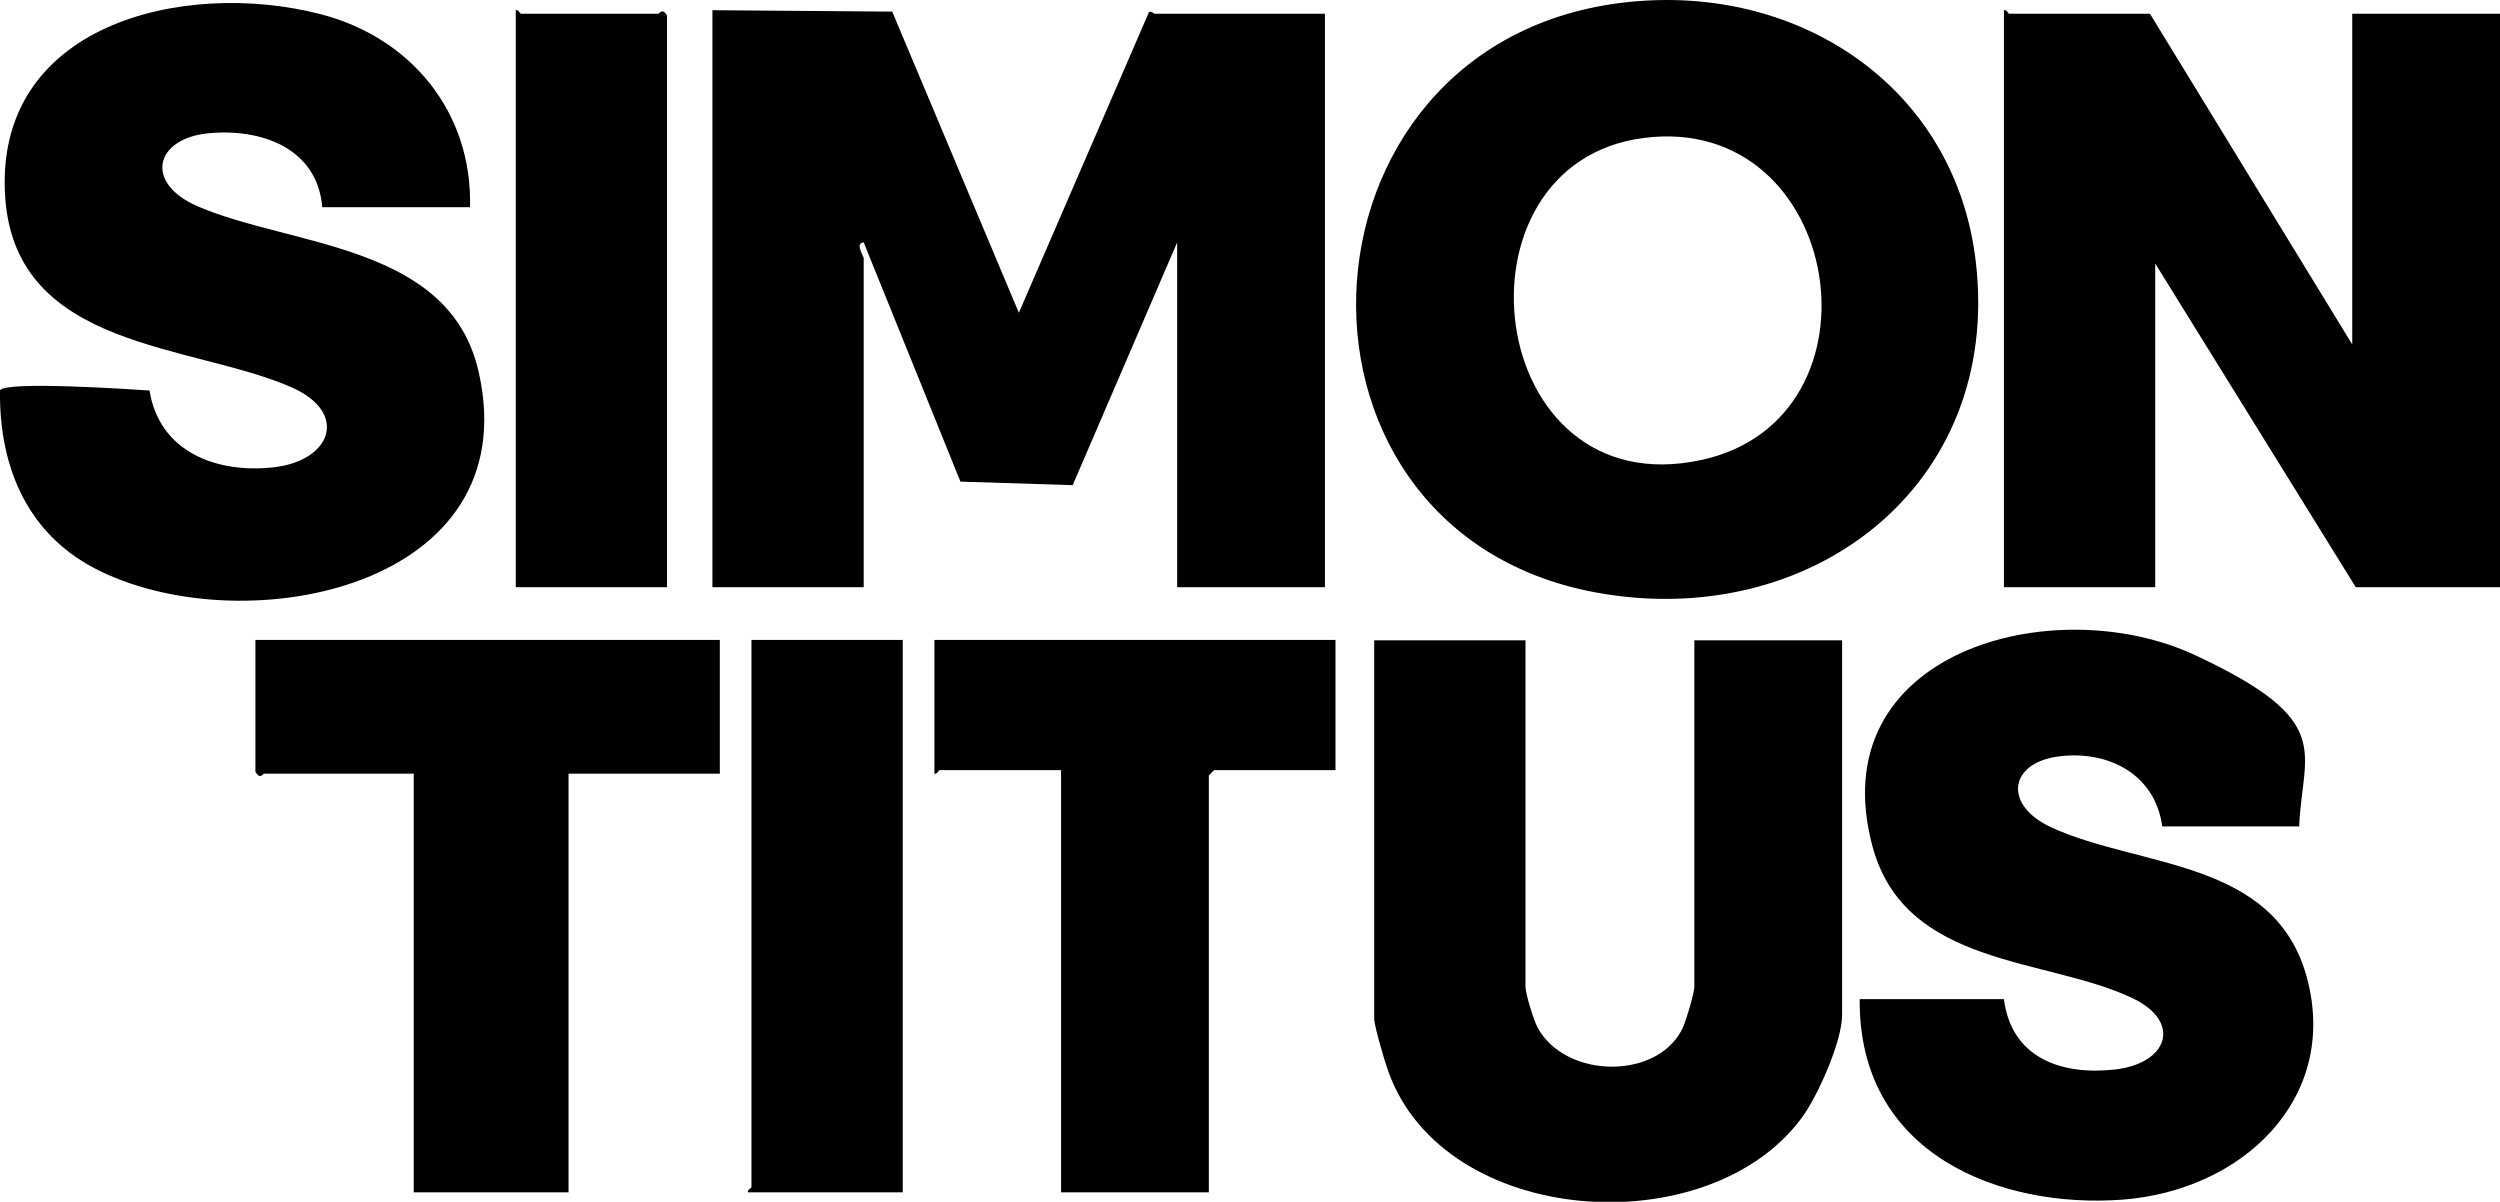 <?xml version="1.0" encoding="UTF-8"?>
<svg id="Laag_1" xmlns="http://www.w3.org/2000/svg" version="1.1" viewBox="0 0 710.6 341.6">
  <!-- Generator: Adobe Illustrator 29.6.1, SVG Export Plug-In . SVG Version: 2.1.1 Build 9)  -->
  <g id="_x38_4IFV3">
    <g>
      <path d="M202.6,2.9l51,.4,36,85.6L326.6,3.4c.8-.3,1.3.5,1.5.5h48.5v163h-42v-98l-29.7,69-31.9-1-27.5-68c-2.6.2,0,3.9,0,4.5v93.5h-43V2.9Z"/>
      <path d="M611.1,3.9l57.5,94V3.9h42v163h-41l-57-92v92h-43V2.9c.7-.3,1.2,1,1.5,1h40Z"/>
      <path d="M467.4.2c46.9-2.9,88.6,26.2,94.2,74.2,7.5,64-47.3,105.2-108,94C356.5,150.5,365,6.5,467.4.2ZM467.3,39.2c-56.9,7.2-45.7,105.2,16.5,91.5,53.9-11.9,40.1-98.7-16.5-91.5Z"/>
      <path d="M133.6,58.9h-42c-1.4-16.9-17.5-22.5-32.5-21s-18.3,14.1-2.8,20.8c26.9,11.5,71.7,10.6,79.8,47.2,13.6,60.9-65.6,76.8-107.5,56.5C8,152.5-.3,133,0,110.9c1.9-2.6,36.7-.3,42.5.1,2.8,17.6,19.3,23.7,35.5,21.8,16.1-1.9,21.3-15.4,4.9-22.7C54.7,97.7,4.7,99.5,1.5,56.4-2.1,6.9,52.1-6,91,4c25.8,6.6,43.3,27.9,42.6,54.9Z"/>
      <path d="M653.6,234.9h-39c-2-14.8-15.3-21.7-29.4-19.9s-15.9,13.7-2.3,20.1c25.3,11.7,63.9,8.9,72.9,43.1s-18.5,60.3-52.7,62.8-74.9-12.6-74.5-57h41c2.1,16.7,16.3,21.7,31.5,20s19.1-13.5,5.2-20.2c-24.3-11.7-64.6-8.7-74-43-15.1-55.5,51.3-73.4,91.6-54.6s30.5,27.1,29.6,48.9Z"/>
      <path d="M433.6,181.9v98.5c0,2.1,2.3,9.4,3.4,11.6,8.1,15,35.1,15,41.6-.5.8-2,3-9.3,3-11v-98.5h42v106.5c0,7.5-7,23.3-11.6,29.4-26.7,35.9-101.6,31-117.4-13.4-1-2.7-4-12.9-4-15v-107.5h43Z"/>
      <path d="M204.6,181.9v38h-43v119h-44v-119h-42.5c-.4,0-1.1,1.8-2.5-.5v-37.5h132Z"/>
      <path d="M379.6,181.9v37h-34.5l-1.5,1.5v118.5h-42v-120h-34.5c-.3,0-.8,1.3-1.5,1v-38h114Z"/>
      <path d="M189.6,166.9h-43V2.9c.7-.3,1.2,1,1.5,1h39c.4,0,1.1-1.8,2.5.5v162.5Z"/>
      <path d="M256.6,181.9v157h-44c-.3-.7,1-1.2,1-1.5v-155.5h43Z"/>
    </g>
  </g>
</svg>